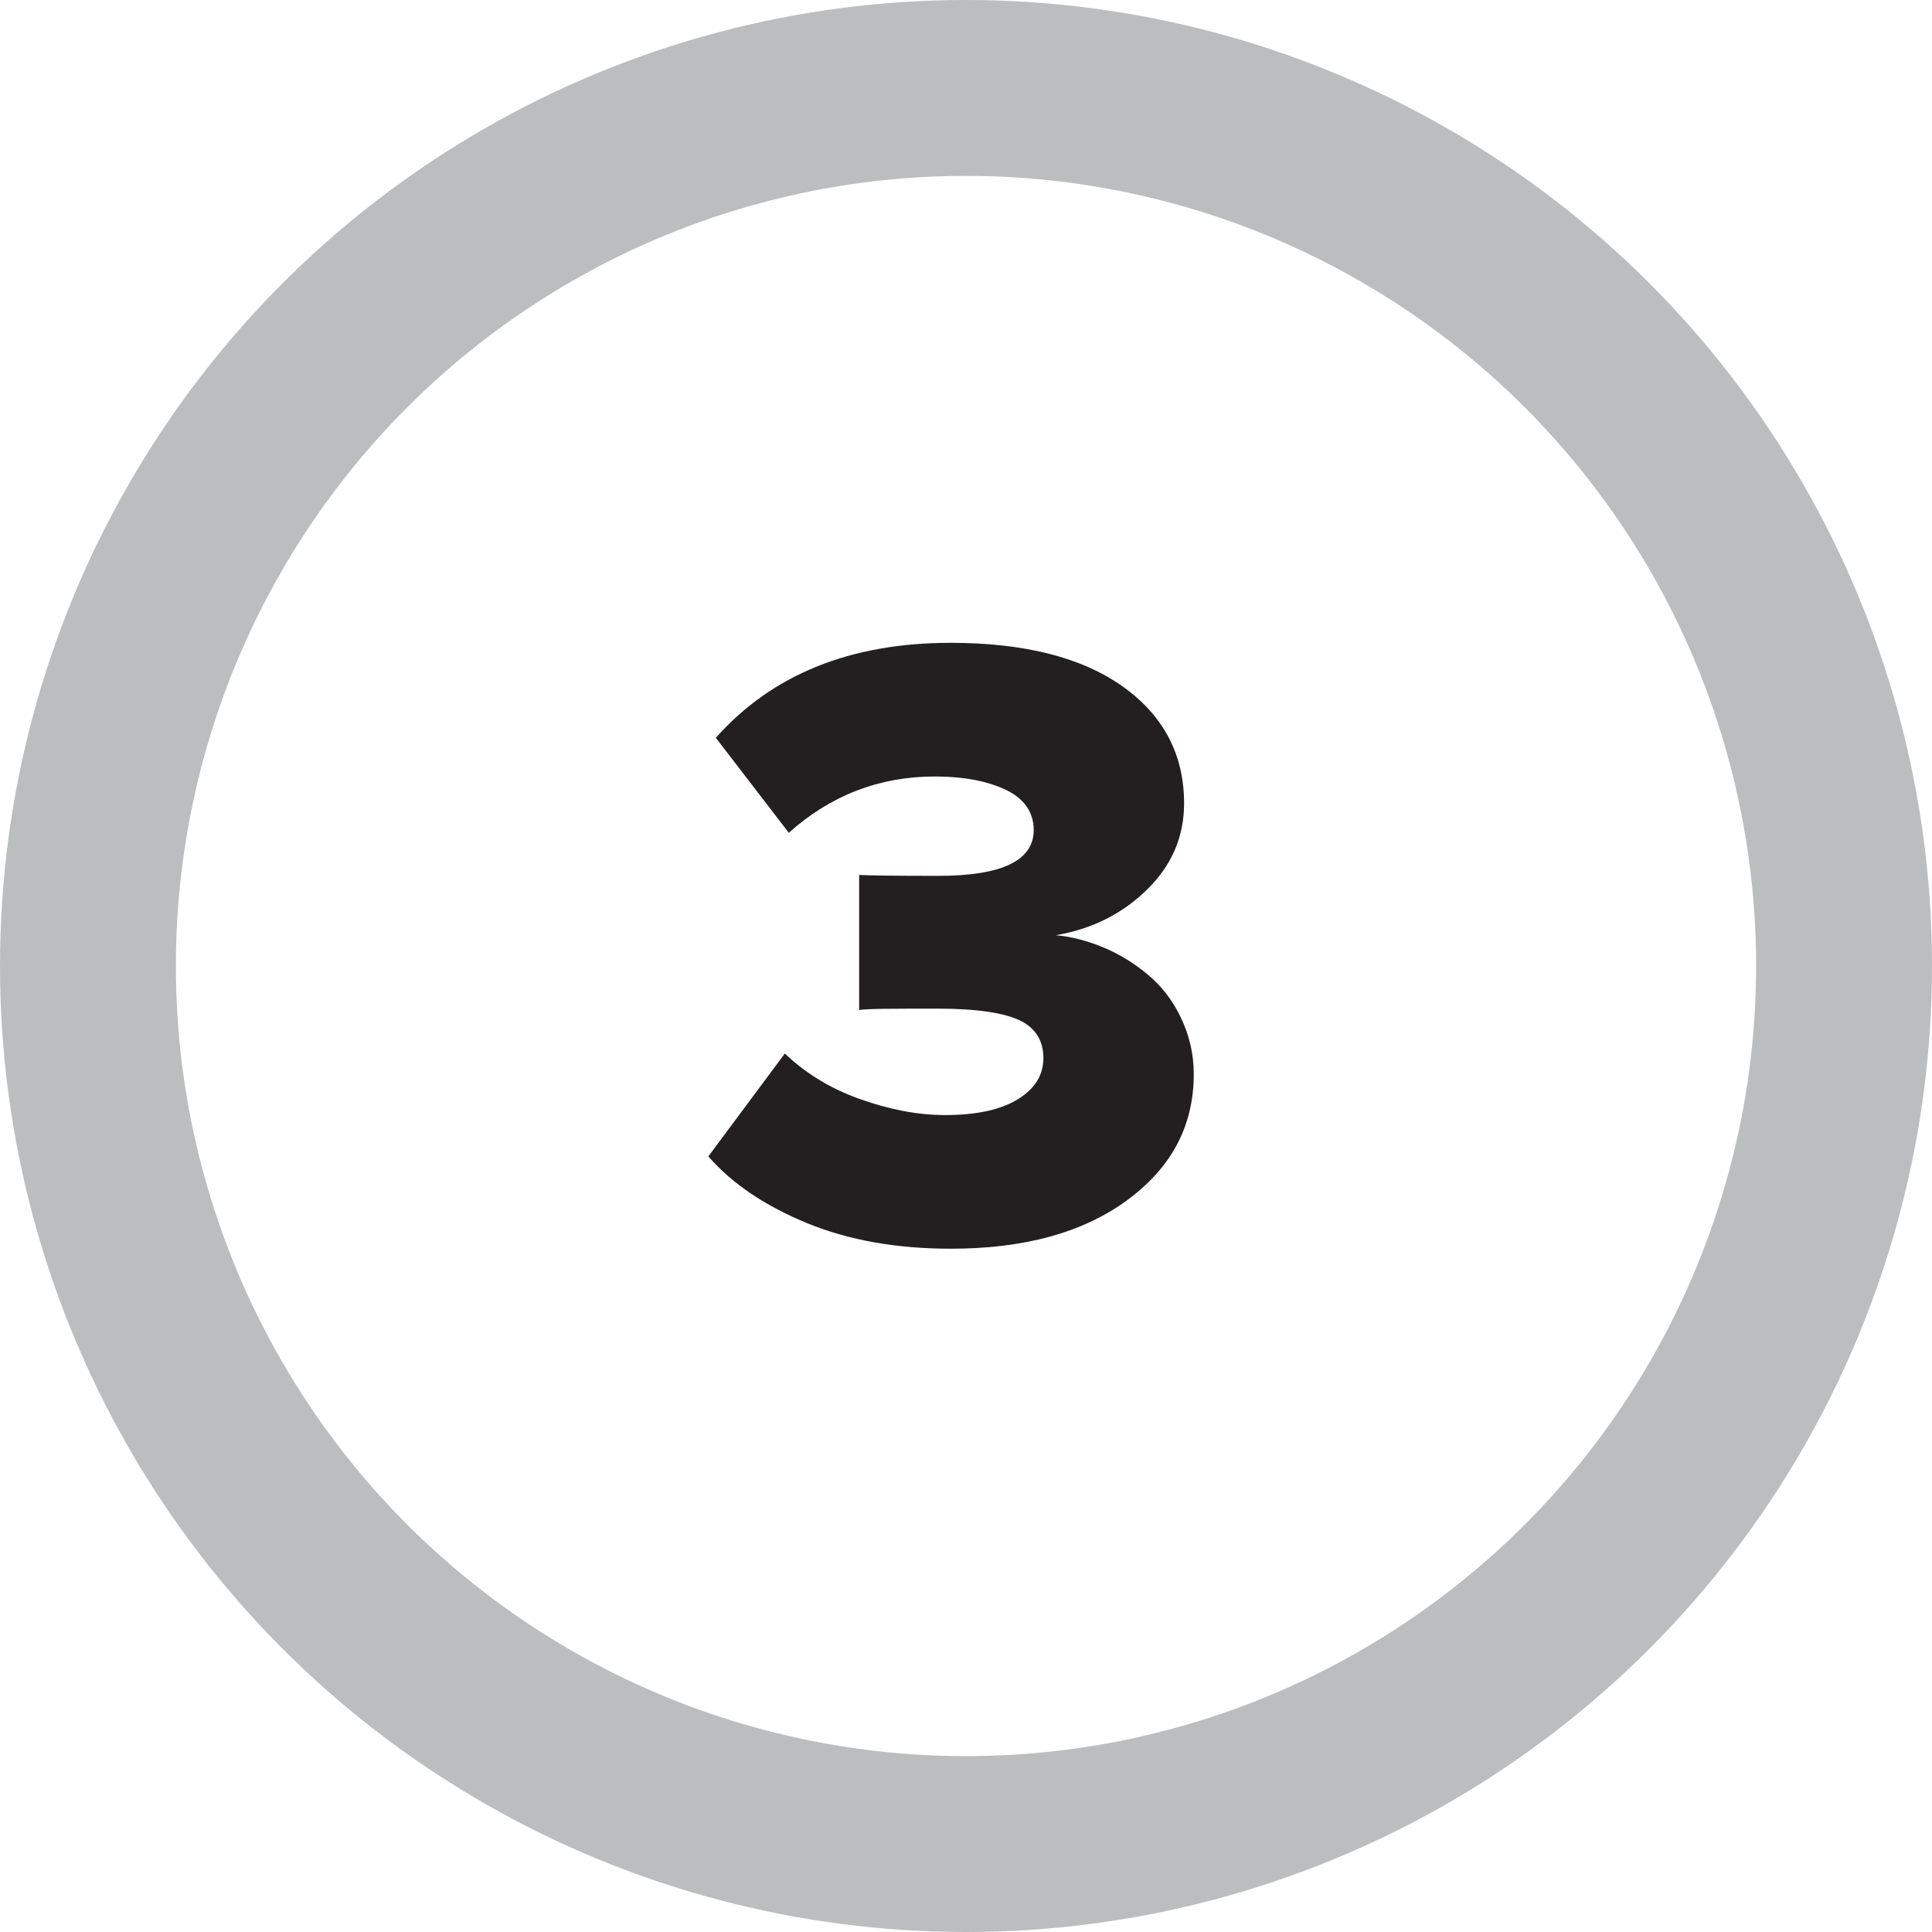 <?xml version="1.0" encoding="UTF-8"?>
<svg xmlns="http://www.w3.org/2000/svg" id="Layer_1" version="1.1" viewBox="0 0 43.94 43.94">
  <!-- Generator: Adobe Illustrator 29.2.0, SVG Export Plug-In . SVG Version: 2.1.0 Build 108)  -->
  <defs>
    <style>
      .st0 {
        fill: #231f20;
      }

      .st1 {
        fill: none;
        stroke: #bbbdbe;
        stroke-miterlimit: 10;
        stroke-width: 4px;
      }
    </style>
  </defs>
  <circle class="st1" cx="21.97" cy="21.97" r="19.97"></circle>
  <path class="st0" d="M21.63,28.4c-1.23,0-2.32-.19-3.27-.58s-1.7-.89-2.25-1.52l1.74-2.34c.46.44,1.02.79,1.69,1.03s1.32.37,1.95.37c.72,0,1.27-.12,1.66-.36s.58-.55.58-.94-.18-.68-.53-.85-.97-.27-1.86-.27c-1,0-1.6,0-1.8.03v-3.07c.18.01.77.02,1.8.02,1.45,0,2.17-.35,2.17-1.04,0-.4-.21-.71-.62-.91s-.96-.31-1.63-.31c-1.26,0-2.37.43-3.32,1.28l-1.66-2.16c1.28-1.44,3.06-2.16,5.34-2.16,1.67,0,2.98.33,3.91.99s1.4,1.55,1.4,2.66c0,.76-.28,1.41-.84,1.96s-1.25.9-2.08,1.04c.36.03.73.13,1.09.28s.7.36,1.01.62.56.58.75.98.29.82.29,1.28c0,1.18-.51,2.13-1.52,2.87s-2.35,1.1-4,1.1Z"></path>
</svg>
